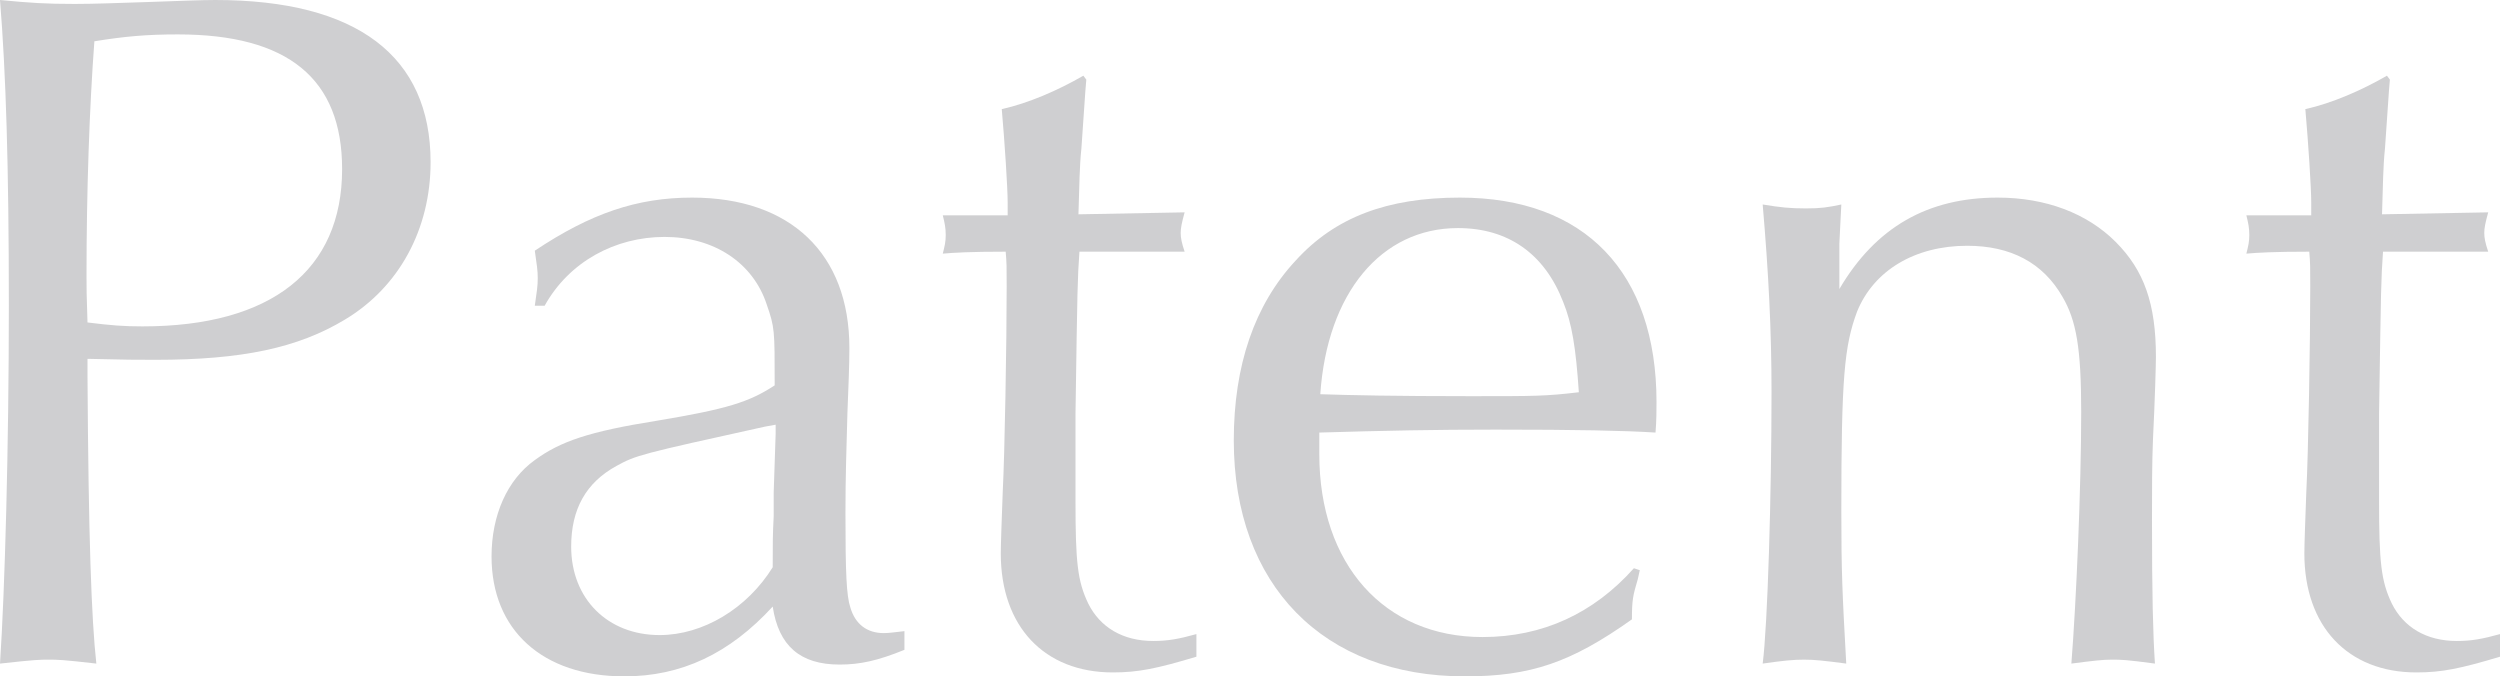 <?xml version="1.0" encoding="UTF-8"?><svg id="_レイヤー_2" xmlns="http://www.w3.org/2000/svg" viewBox="0 0 305.16 82.56"><defs><style>.cls-1{fill:#cfcfd1;}</style></defs><g id="_レイヤー_1-2"><path class="cls-1" d="M10.68,45.84c.12,19.68.48,29.76,1.08,35.16-4.2-.48-4.68-.48-5.88-.48-.96,0-1.56,0-5.88.48.6-9,1.08-26.52,1.08-43.68S.72,8.88,0,0c3.72.36,5.64.48,9.12.48,2.4,0,5.4-.12,9.12-.24,3.48-.12,6.36-.24,8.04-.24,17.28,0,26.28,6.84,26.28,19.8,0,8.16-3.84,15.24-10.44,19.2-5.76,3.48-12.6,4.92-23.16,4.92-2.52,0-3.24,0-8.28-.12v2.04ZM17.4,39.84c15.72,0,24.36-6.84,24.36-19.2,0-11.04-6.6-16.44-20.04-16.44-3.84,0-6.48.24-10.2.84-.6,8.04-.96,18.24-.96,28.56,0,1.56,0,2.28.12,5.76,2.88.36,4.44.48,6.72.48Z"/><path class="cls-1" d="M65.28,37.32c.24-1.68.36-2.4.36-3.36s-.12-1.68-.36-3.36c6.84-4.56,12.48-6.48,19.2-6.48,12,0,19.2,6.84,19.2,18.36,0,2.16-.12,4.8-.24,7.92-.12,4.56-.24,7.68-.24,12.24,0,7.32.12,10.08.6,11.52.6,2.04,2.04,3.12,4.08,3.12.72,0,1.32-.12,2.52-.24v2.28c-3.24,1.32-5.4,1.8-7.92,1.8-4.8,0-7.44-2.28-8.16-7.08-5.28,5.76-11.16,8.52-18.12,8.52-9.96,0-16.2-5.64-16.2-14.64,0-5.04,1.92-9.36,5.28-11.76,3.12-2.28,6.6-3.48,14.88-4.8,8.64-1.44,11.28-2.28,14.4-4.32v-.24c0-6.48,0-6.84-.96-9.6-1.68-5.16-6.48-8.28-12.48-8.28s-11.64,3-14.64,8.4h-1.2ZM93.36,52.08c-15.24,3.36-15.72,3.48-18.12,4.8-3.72,2.04-5.52,5.28-5.52,9.84,0,6.36,4.44,10.8,10.8,10.8,5.28,0,10.68-3.24,13.8-8.28,0-3.12,0-3.84.12-6.24v-2.88l.24-7.2v-1.08l-1.32.24Z"/><path class="cls-1" d="M132.6,9.72l-.12,1.44-.48,6.96c-.24,2.28-.24,4.44-.36,8.04l12.96-.24c-.36,1.32-.48,1.92-.48,2.52s.12,1.2.48,2.28h-12.84c-.24,3.6-.24,3.72-.48,19.8v10.56c0,7.56.24,9.84,1.56,12.6,1.44,2.88,4.2,4.56,7.92,4.56,1.8,0,3.12-.24,5.28-.84v2.76c-4.8,1.44-7.08,1.92-10.2,1.92-8.4,0-13.68-5.64-13.68-14.52,0-1.08.12-4.32.24-7.56.24-4.56.48-18.24.48-25.08,0-2.4,0-2.76-.12-4.2-4.32,0-6.36.12-7.68.24.24-.96.36-1.44.36-2.28s-.12-1.44-.36-2.4h7.92v-1.56c0-1.8-.36-7.32-.72-11.4,3.24-.72,6.84-2.28,9.96-4.08l.36.48Z"/><path class="cls-1" d="M200.16,69.6l-.24,1.08c-.6,2.04-.72,2.52-.72,4.92-7.44,5.28-12.36,6.96-20.4,6.96-17.28,0-28.2-11.16-28.2-28.8,0-9.12,2.52-16.56,7.56-21.96,4.8-5.28,11.16-7.68,20.04-7.68,15.24,0,24,9.12,24,24.96,0,.84,0,2.28-.12,3.72-3.84-.24-9.48-.36-19.56-.36-7.44,0-13.32.12-21.48.36v2.64c0,13.44,7.92,22.32,19.92,22.32,7.32,0,13.56-2.88,18.48-8.4l.72.24ZM190.8,36.84c-2.28-5.88-6.72-9-12.84-9-9.36,0-15.96,7.92-16.8,20.28,3.6.12,9.12.24,18.36.24,7.92,0,9.12,0,13.2-.48-.36-5.4-.84-8.4-1.92-11.04Z"/><path class="cls-1" d="M224.52,35.28c4.44-7.56,10.8-11.16,19.32-11.16,5.88,0,10.92,1.92,14.4,5.4s4.92,7.56,4.92,14.04c0,.84-.12,5.28-.36,10.08-.12,2.88-.12,6.24-.12,9.84,0,9.12.12,13.92.36,17.52-3.6-.48-4.08-.48-5.28-.48-1.08,0-2.16.12-4.92.48.6-7.56,1.2-21.6,1.2-30.72,0-7.8-.6-11.16-2.28-14.04-2.4-4.2-6.36-6.24-11.64-6.24-6.36,0-11.4,3-13.44,8.04-1.56,4.2-1.92,8.04-1.92,24.36,0,7.44.12,9.96.6,18.6-2.76-.36-3.84-.48-5.16-.48s-2.52.12-5.04.48c.6-4.56,1.08-20.52,1.08-33.12,0-7.56-.36-14.52-1.08-22.92,2.16.36,3.36.48,5.28.48,1.8,0,2.64-.12,4.32-.48-.12,1.92-.12,2.76-.24,4.8v5.52Z"/><path class="cls-1" d="M291.72,9.72l-.12,1.44-.48,6.96c-.24,2.28-.24,4.44-.36,8.04l12.96-.24c-.36,1.32-.48,1.92-.48,2.52s.12,1.2.48,2.28h-12.84c-.24,3.6-.24,3.72-.48,19.8v10.56c0,7.56.24,9.84,1.56,12.6,1.44,2.88,4.2,4.56,7.92,4.56,1.8,0,3.12-.24,5.28-.84v2.76c-4.8,1.44-7.08,1.92-10.2,1.92-8.4,0-13.68-5.64-13.68-14.52,0-1.08.12-4.32.24-7.56.24-4.56.48-18.24.48-25.08,0-2.4,0-2.76-.12-4.2-4.32,0-6.36.12-7.68.24.24-.96.36-1.44.36-2.28s-.12-1.44-.36-2.4h7.92v-1.56c0-1.8-.36-7.32-.72-11.4,3.24-.72,6.84-2.28,9.96-4.08l.36.48Z"/></g></svg>